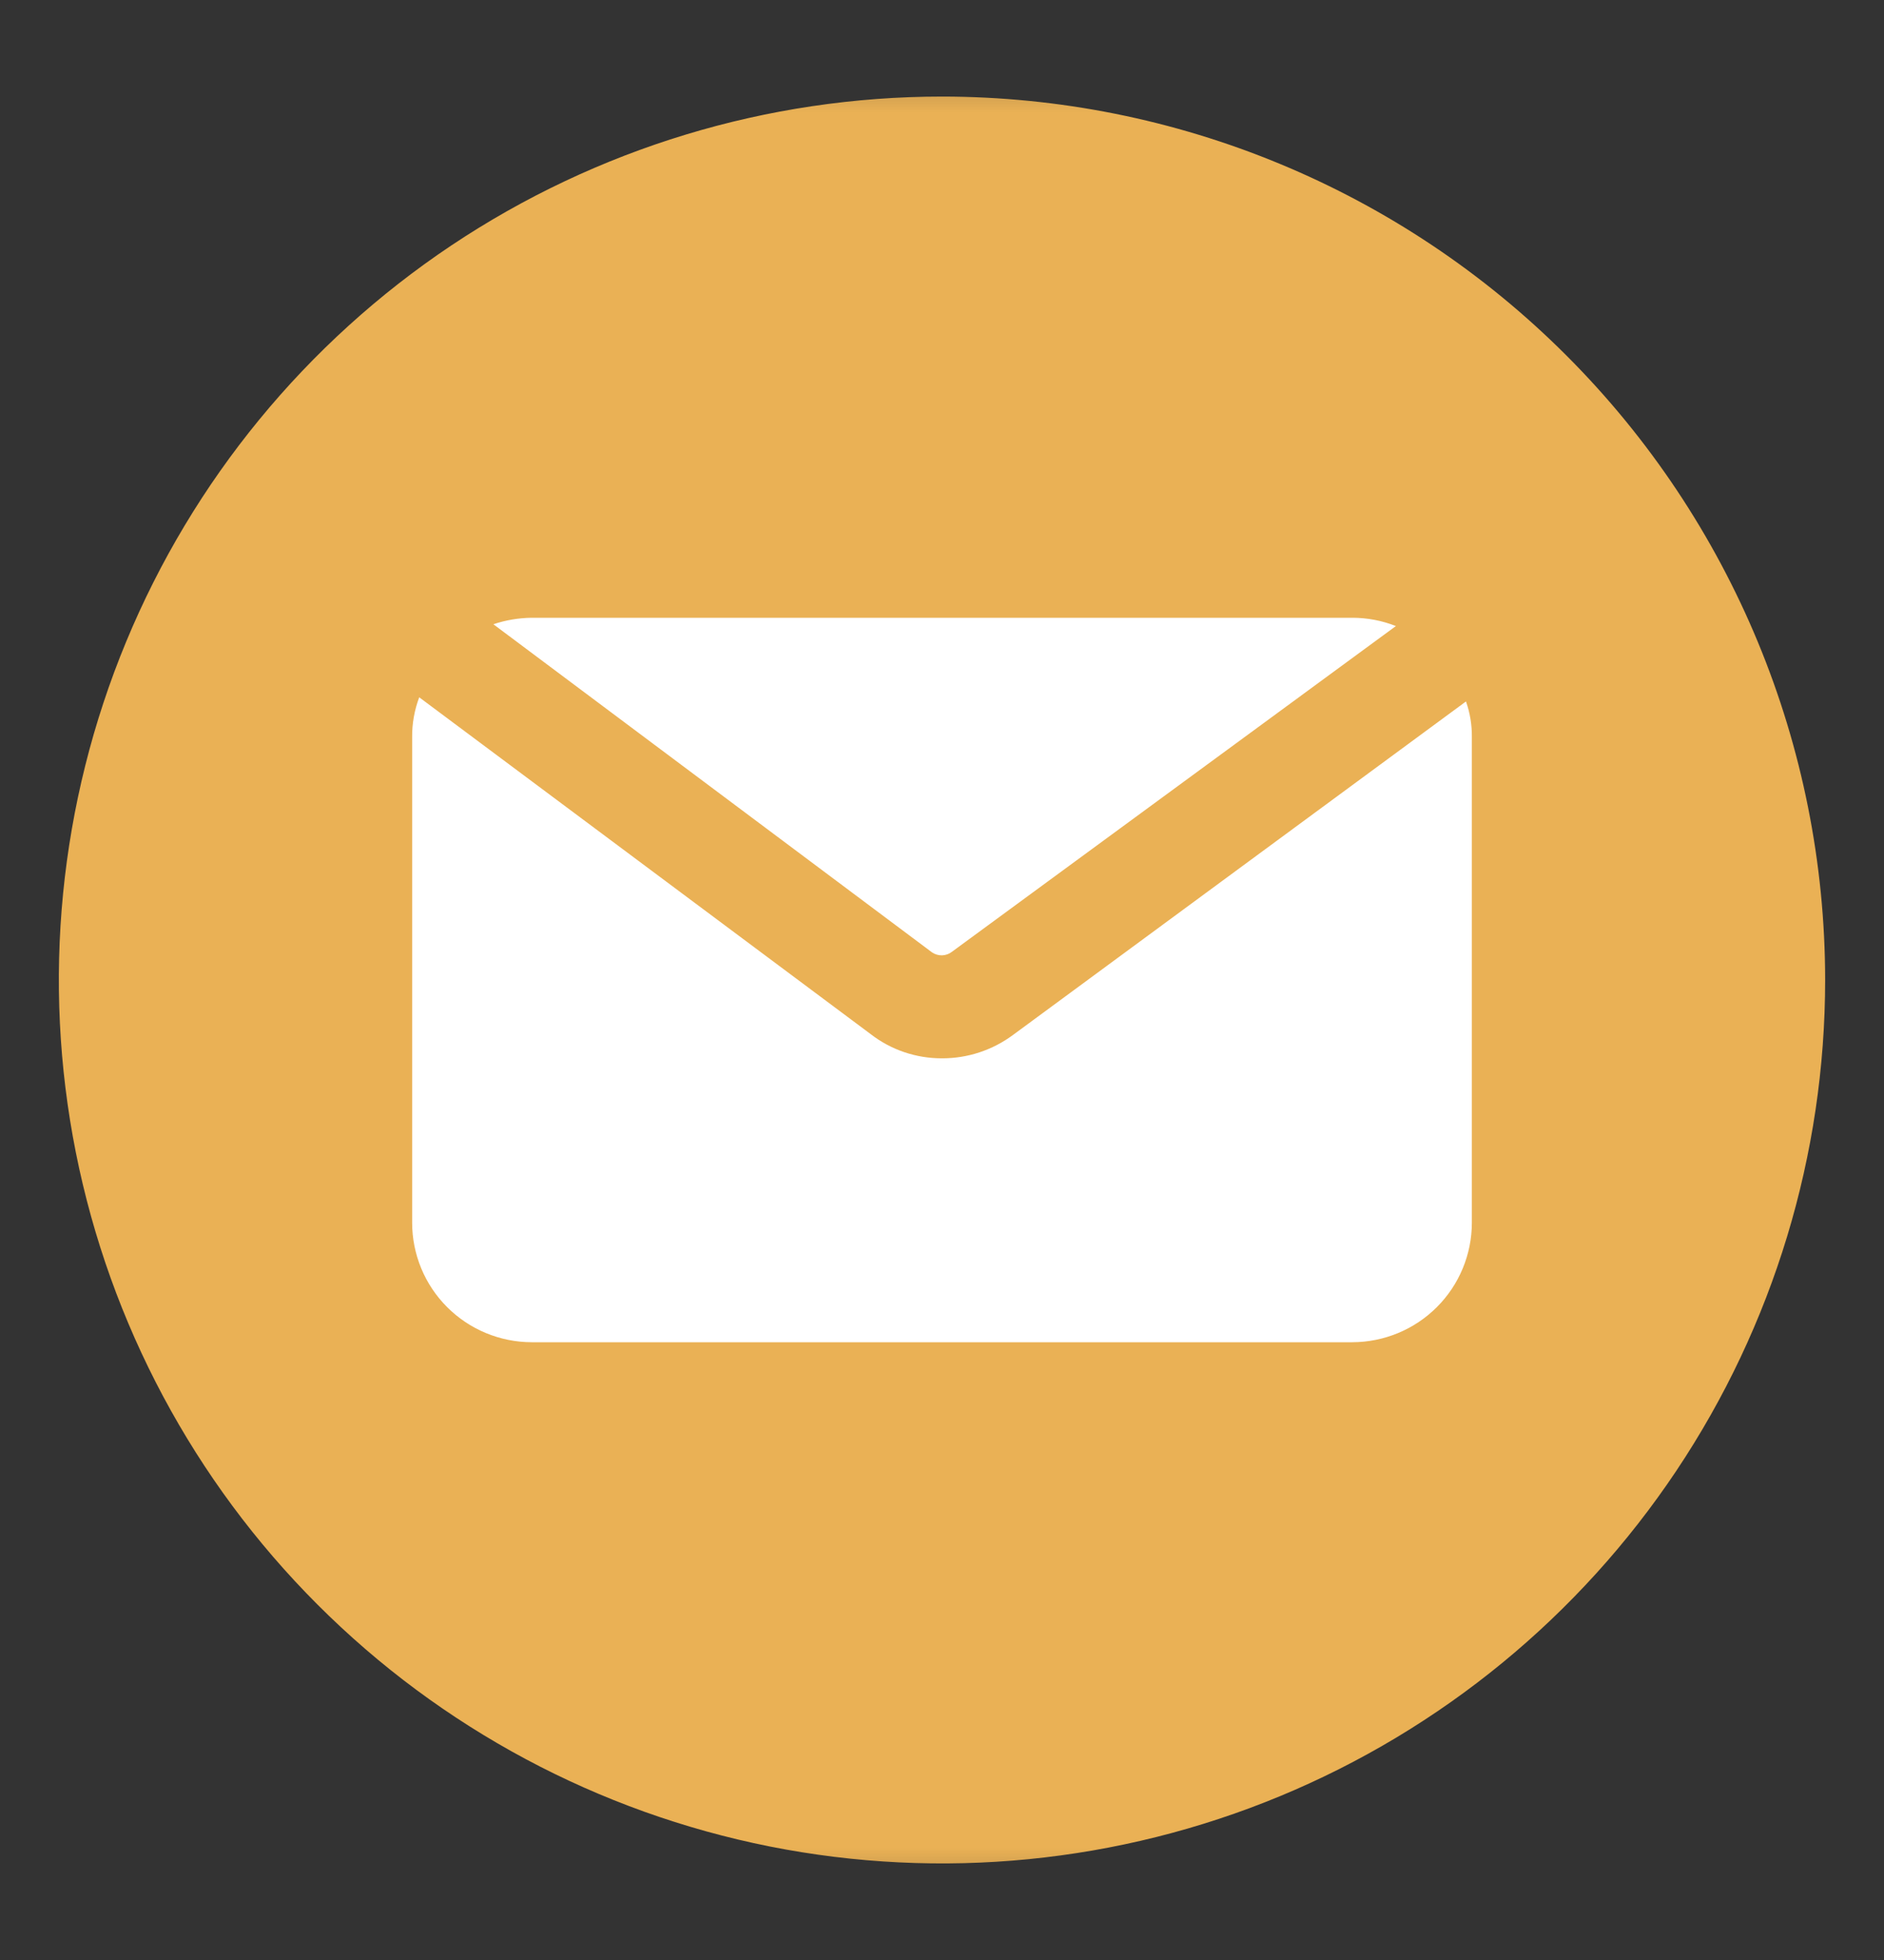 <svg width="25" height="26" viewBox="0 0 25 26" fill="none" xmlns="http://www.w3.org/2000/svg">
<rect x="0" y="0" width="25" height="26" fill="#333333" stroke="none"/>
<g clip-path="url(#clip0_1235_222)">
<mask id="mask0_1235_222" style="mask-type:luminance" maskUnits="userSpaceOnUse" x="0" y="0" width="25" height="26">
<path d="M25 0.5H0V25.5H25V0.5Z" fill="white"/>
</mask>
<g mask="url(#mask0_1235_222)">
<path d="M12.5 23.5C18.299 23.5 23 18.799 23 13C23 7.201 18.299 2.5 12.5 2.5C6.701 2.5 2 7.201 2 13C2 18.799 6.701 23.5 12.5 23.5Z" fill="white"/>
<path d="M12.5 1.281C10.182 1.281 7.917 1.969 5.989 3.256C4.062 4.544 2.56 6.374 1.673 8.515C0.786 10.657 0.554 13.013 1.006 15.286C1.459 17.559 2.575 19.648 4.214 21.286C5.852 22.925 7.941 24.041 10.214 24.494C12.487 24.946 14.843 24.714 16.985 23.827C19.126 22.94 20.956 21.438 22.244 19.511C23.532 17.584 24.219 15.318 24.219 13C24.218 9.892 22.983 6.912 20.785 4.715C18.588 2.517 15.608 1.282 12.5 1.281ZM7.055 8.195H17.945C18.143 8.195 18.339 8.232 18.523 8.305L12.633 12.625C12.595 12.655 12.549 12.671 12.501 12.673C12.454 12.674 12.406 12.66 12.367 12.633L6.547 8.281C6.71 8.226 6.882 8.197 7.055 8.195ZM19.531 16.219C19.531 16.639 19.364 17.043 19.066 17.34C18.769 17.637 18.366 17.804 17.945 17.805H7.055C6.634 17.804 6.231 17.637 5.934 17.34C5.636 17.043 5.469 16.639 5.469 16.219V9.781C5.467 9.6 5.499 9.42 5.563 9.25L11.555 13.719C11.825 13.928 12.158 14.04 12.5 14.039C12.841 14.04 13.172 13.93 13.445 13.727L19.453 9.305C19.507 9.458 19.533 9.619 19.531 9.781V16.219Z" fill="#EAB155"/>
</g>
</g>
<defs>
<clipPath id="clip0_1235_222">
<rect width="25" height="25" fill="white" transform="translate(0 0.5)"/>
</clipPath>
</defs>
</svg>
